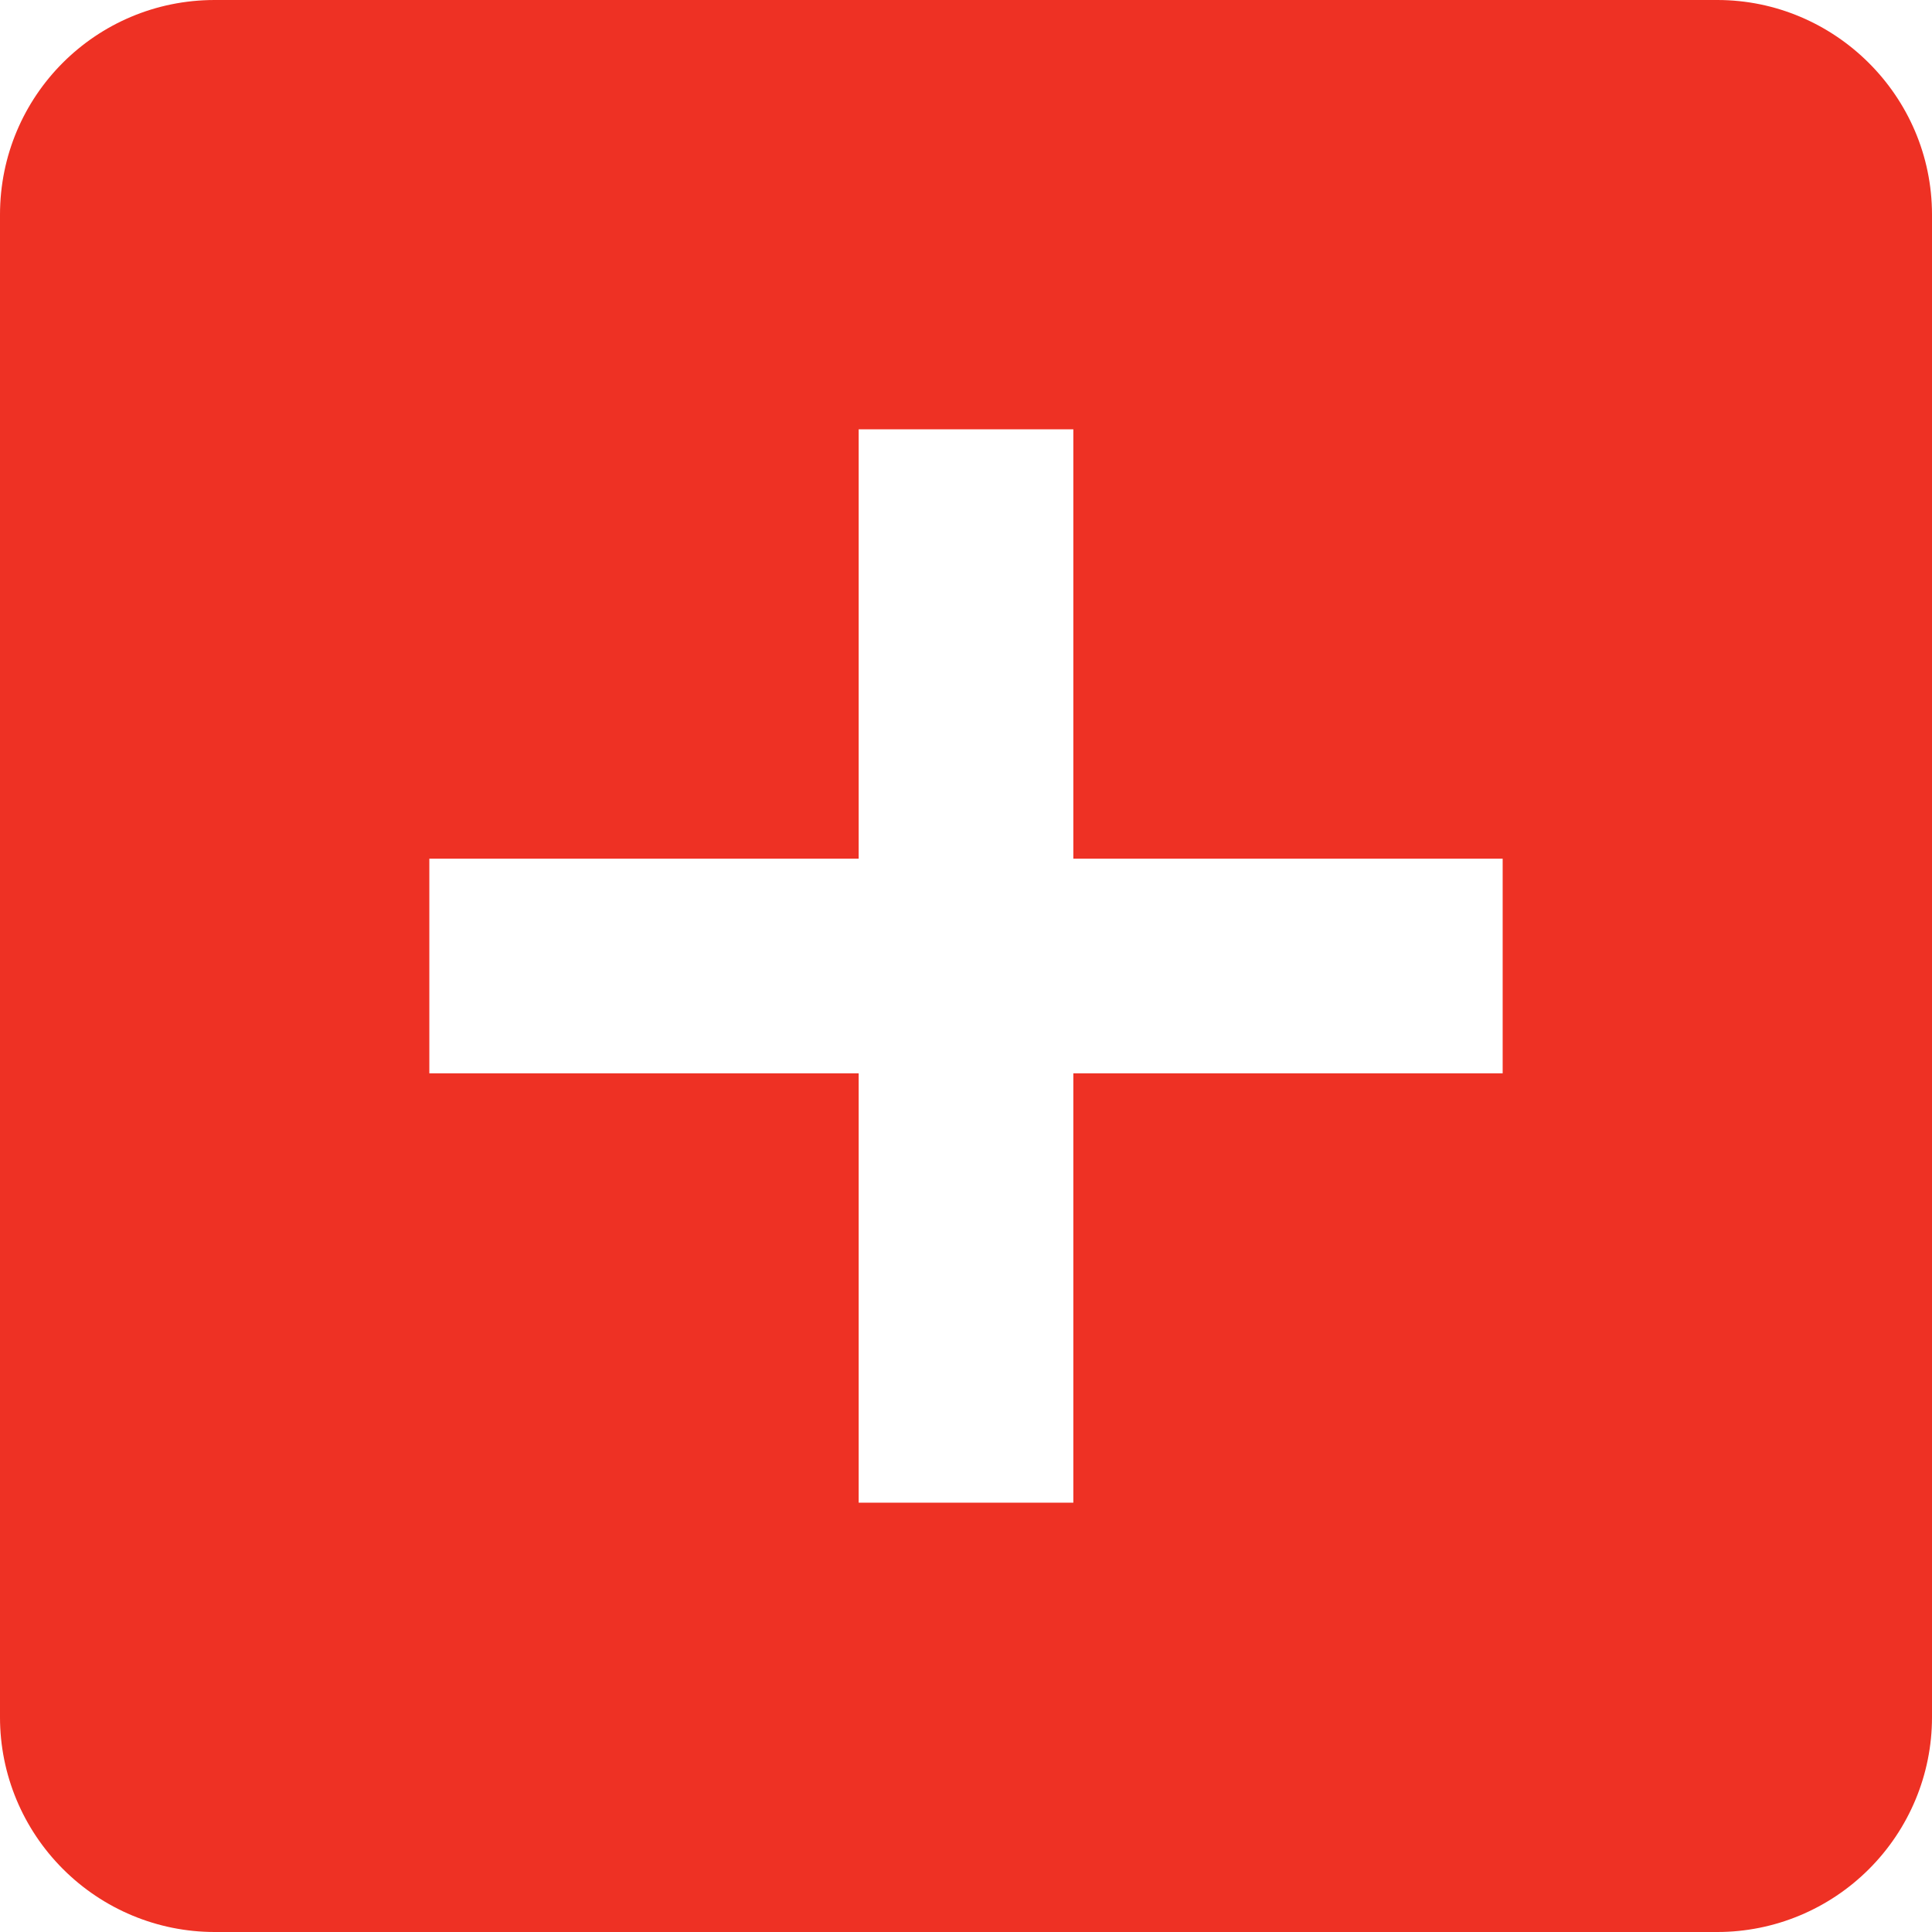 <?xml version="1.0" encoding="UTF-8"?>
<svg xmlns="http://www.w3.org/2000/svg" id="Layer_2" viewBox="0 0 13.5 13.5">
  <defs>
    <style>.cls-1{fill:#ee3124;}</style>
  </defs>
  <g id="Layer_1-2">
    <path class="cls-1" d="M10.5,7.5h-3v3h-1.5v-3H3v-1.5h3V3h1.5v3h3v1.5ZM12,0H1.5C.67,0,0,.67,0,1.5V12c0,.4,.16,.78,.44,1.06,.28,.28,.66,.44,1.06,.44H12c.4,0,.78-.16,1.06-.44,.28-.28,.44-.66,.44-1.06V1.5c0-.83-.68-1.5-1.5-1.5Z"></path>
  </g>
</svg>
